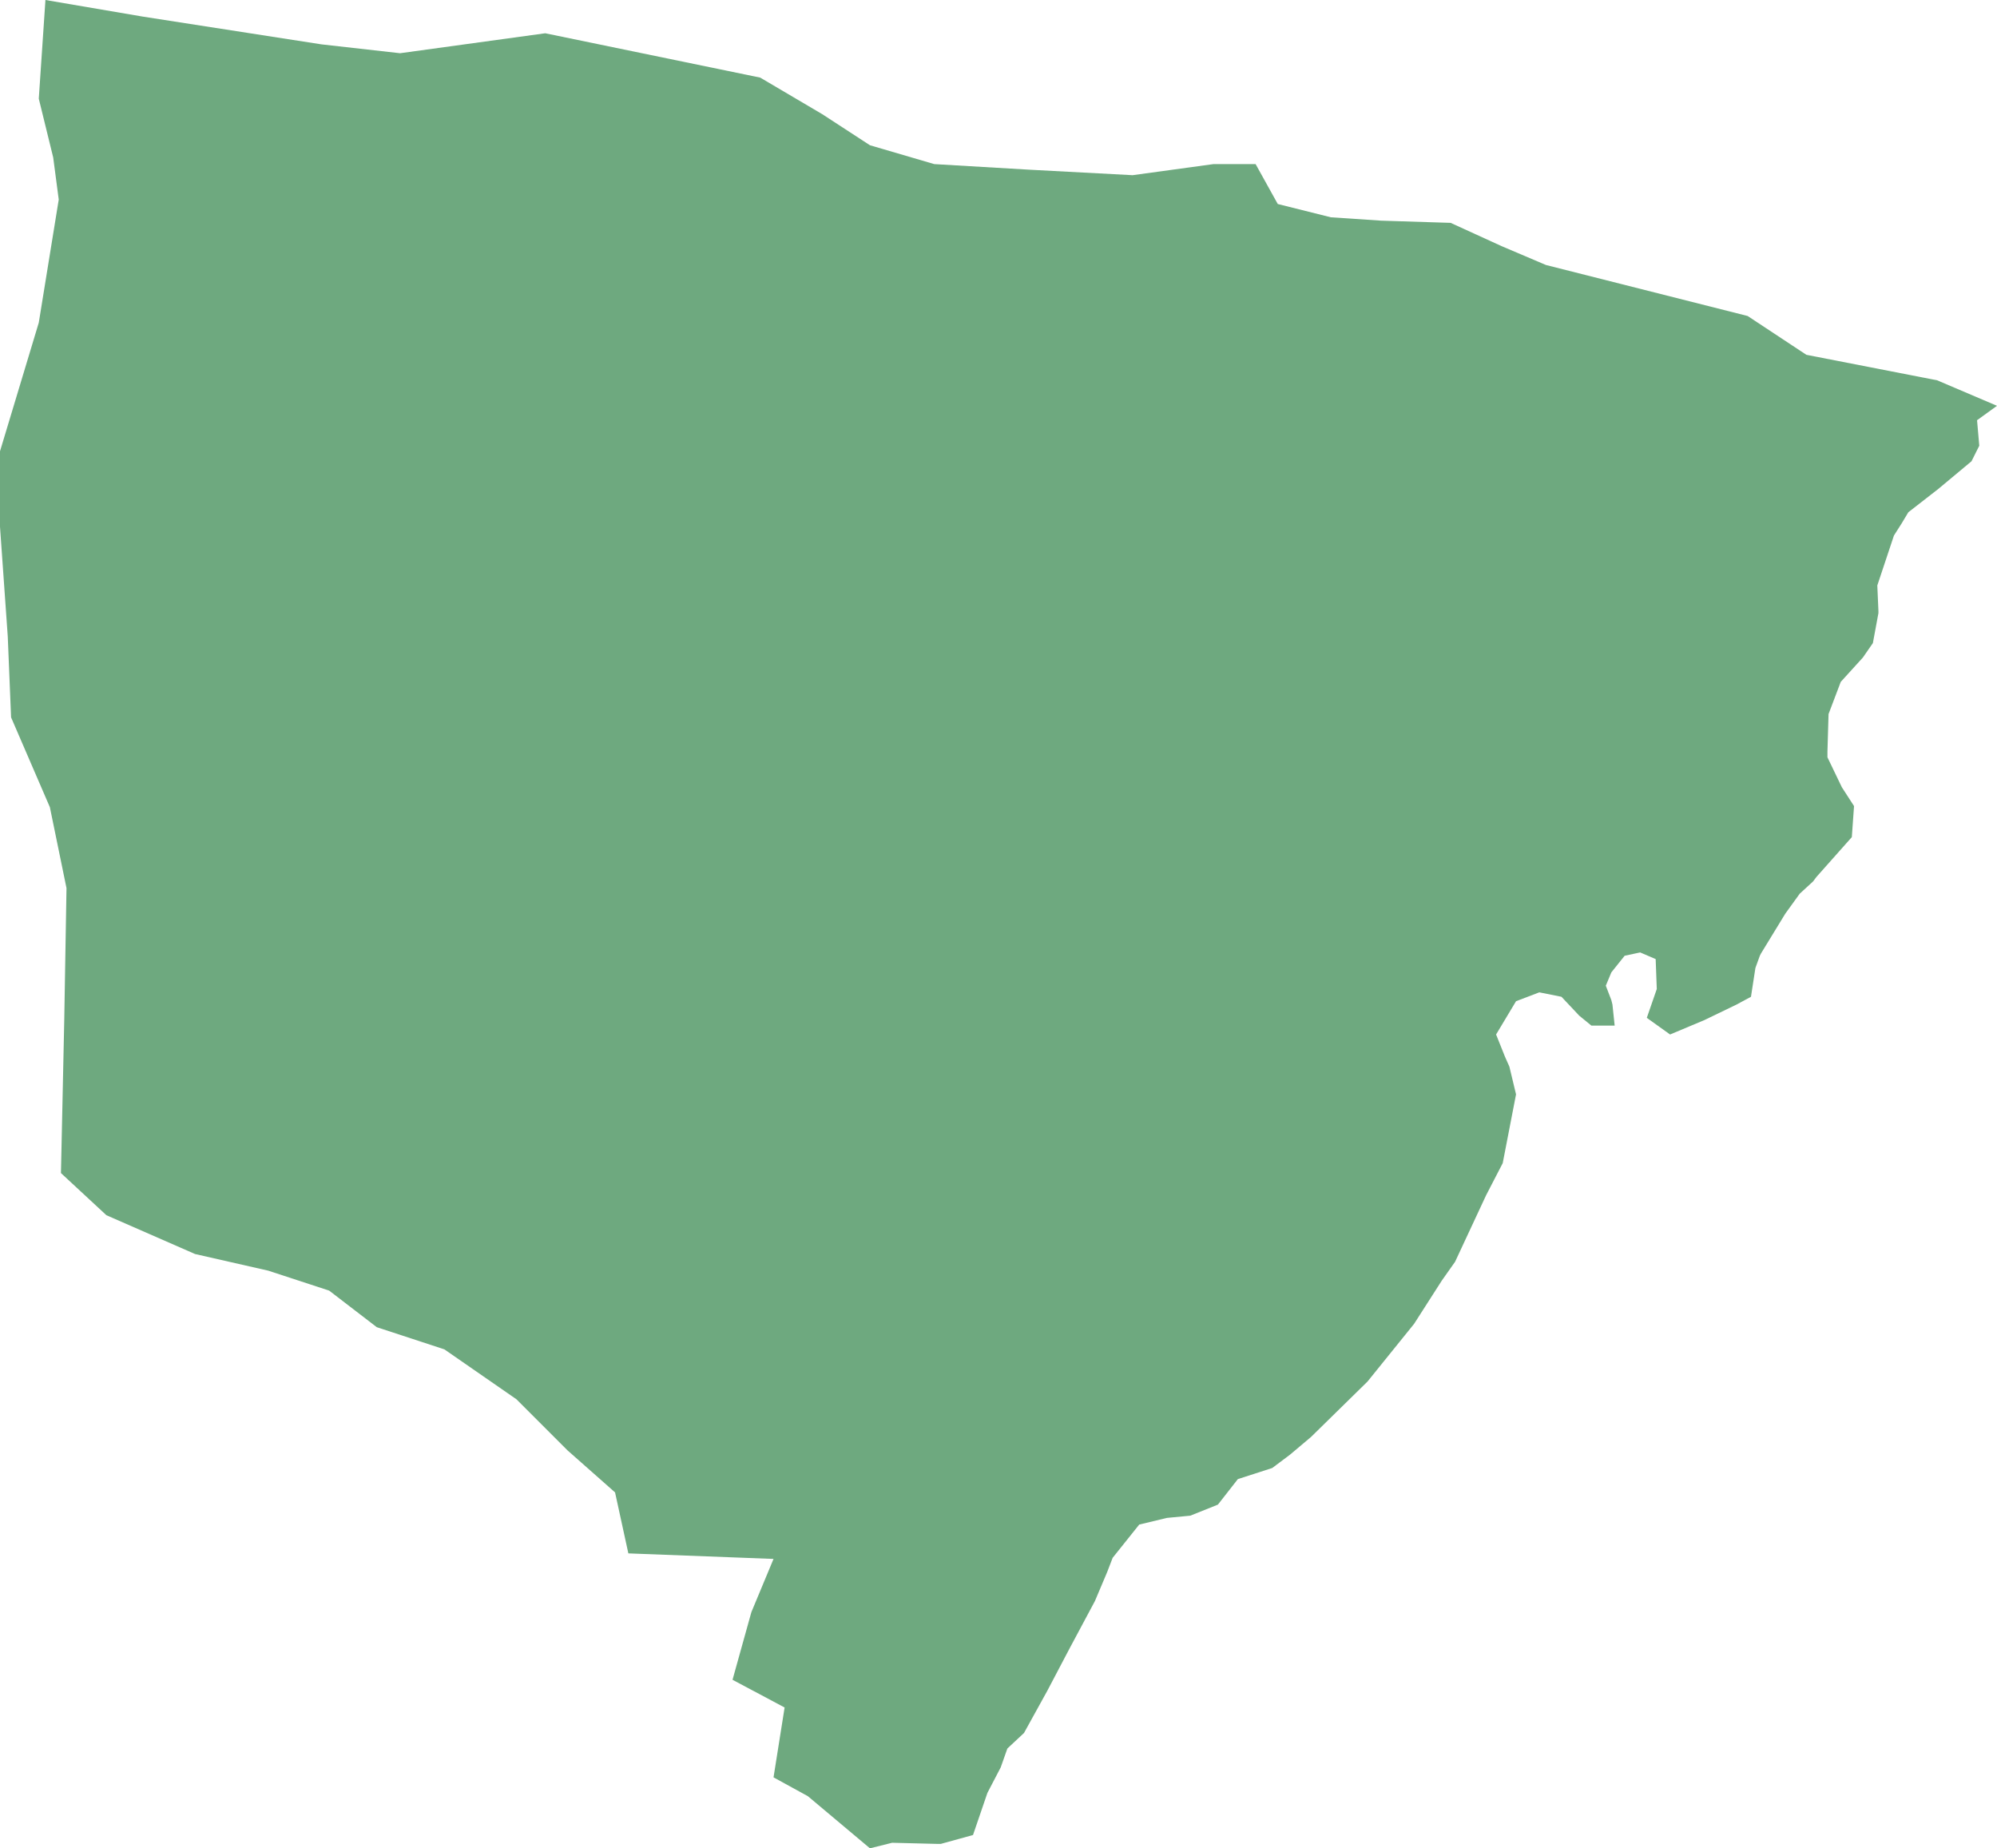 <?xml version="1.0" encoding="UTF-8"?>
<!DOCTYPE svg PUBLIC "-//W3C//DTD SVG 1.1//EN" "http://www.w3.org/Graphics/SVG/1.1/DTD/svg11.dtd">
<!-- Creator: CorelDRAW -->
<svg xmlns="http://www.w3.org/2000/svg" xml:space="preserve" width="100%" height="100%" style="shape-rendering:geometricPrecision; text-rendering:geometricPrecision; image-rendering:optimizeQuality; fill-rule:evenodd; clip-rule:evenodd"
viewBox="0 0 353699 327298"
 xmlns:xlink="http://www.w3.org/1999/xlink">
 <defs>
  <style type="text/css">
   <![CDATA[
    .fil0 {fill:#6EA97F}
   ]]>
  </style>
 </defs>
 <g id="Layer_x0020_1">
  <polygon class="fil0" points="154081,327298 143089,318070 137004,314732 138967,302363 129742,297454 133079,285478 137004,276053 111291,275072 108936,264273 100496,256812 91466.9,247780 78709.1,238945 66735.8,235018 58295.7,228539 47500.4,225005 34545.7,222060 18842.9,215188 10795.7,207727 11384.6,180436 11777.2,157268 8832.68,142935 1962.99,127031 1374.02,112699 0,93261.4 0,79910.2 6869.69,57134.6 10403.1,35340.9 9421.65,27880.3 6869.69,17474.4 8047.64,0 25320.5,2945.28 56921.7,7853.54 70857.9,9424.41 96570.5,5890.55 134649,13743.7 145641,20223.2 154081,25720.5 165465,29058.3 182149,30040.2 200599,31021.7 214928,29058.3 222387,29058.3 226312,36126.4 235734,38482.7 244567,39071.7 256932,39464.2 265961,43587.4 273812,46925.2 309535,55956.7 319939,62828.7 343100,67344.5 353699,71860.2 350166,74412.6 350558,78928.3 349184,81677.2 348007,82659.1 343296,86585.8 337996,90708.7 336819,92672.4 335444,94831.9 332500,103667 332697,108183 332697,108576 331715,113877 329949,116429 326023,120749 323864,126443 323668,133118 323668,134100 326219,139401 328378,142739 327986,148236 321705,155305 321116,156090 318761,158250 316209,161783 311891,168852 311694,169244 310909,171404 310124,176509 307573,177883 301881,180632 295796,183185 291674,180239 293441,175135 293244,169833 290496,168656 287748,169244 285393,172190 284411,174546 285393,177098 285589,177883 285982,181614 281860,181614 279701,179847 276560,176509 272635,175724 268513,177294 264980,183185 266550,187111 267335,188878 268513,193787 266157,205960 263213,211654 257717,223434 255362,226772 250455,234429 242211,244639 232201,254456 228472,257597 225331,259953 219246,261917 215713,266433 210806,268396 206684,268789 201777,269967 197067,275857 196085,278409 193926,283514 189411,291957 185486,299418 181364,306878 178420,309627 177242,312965 174887,317481 172335,324942 166643,326512 165858,326512 158006,326316 "/>
 </g>
</svg>
